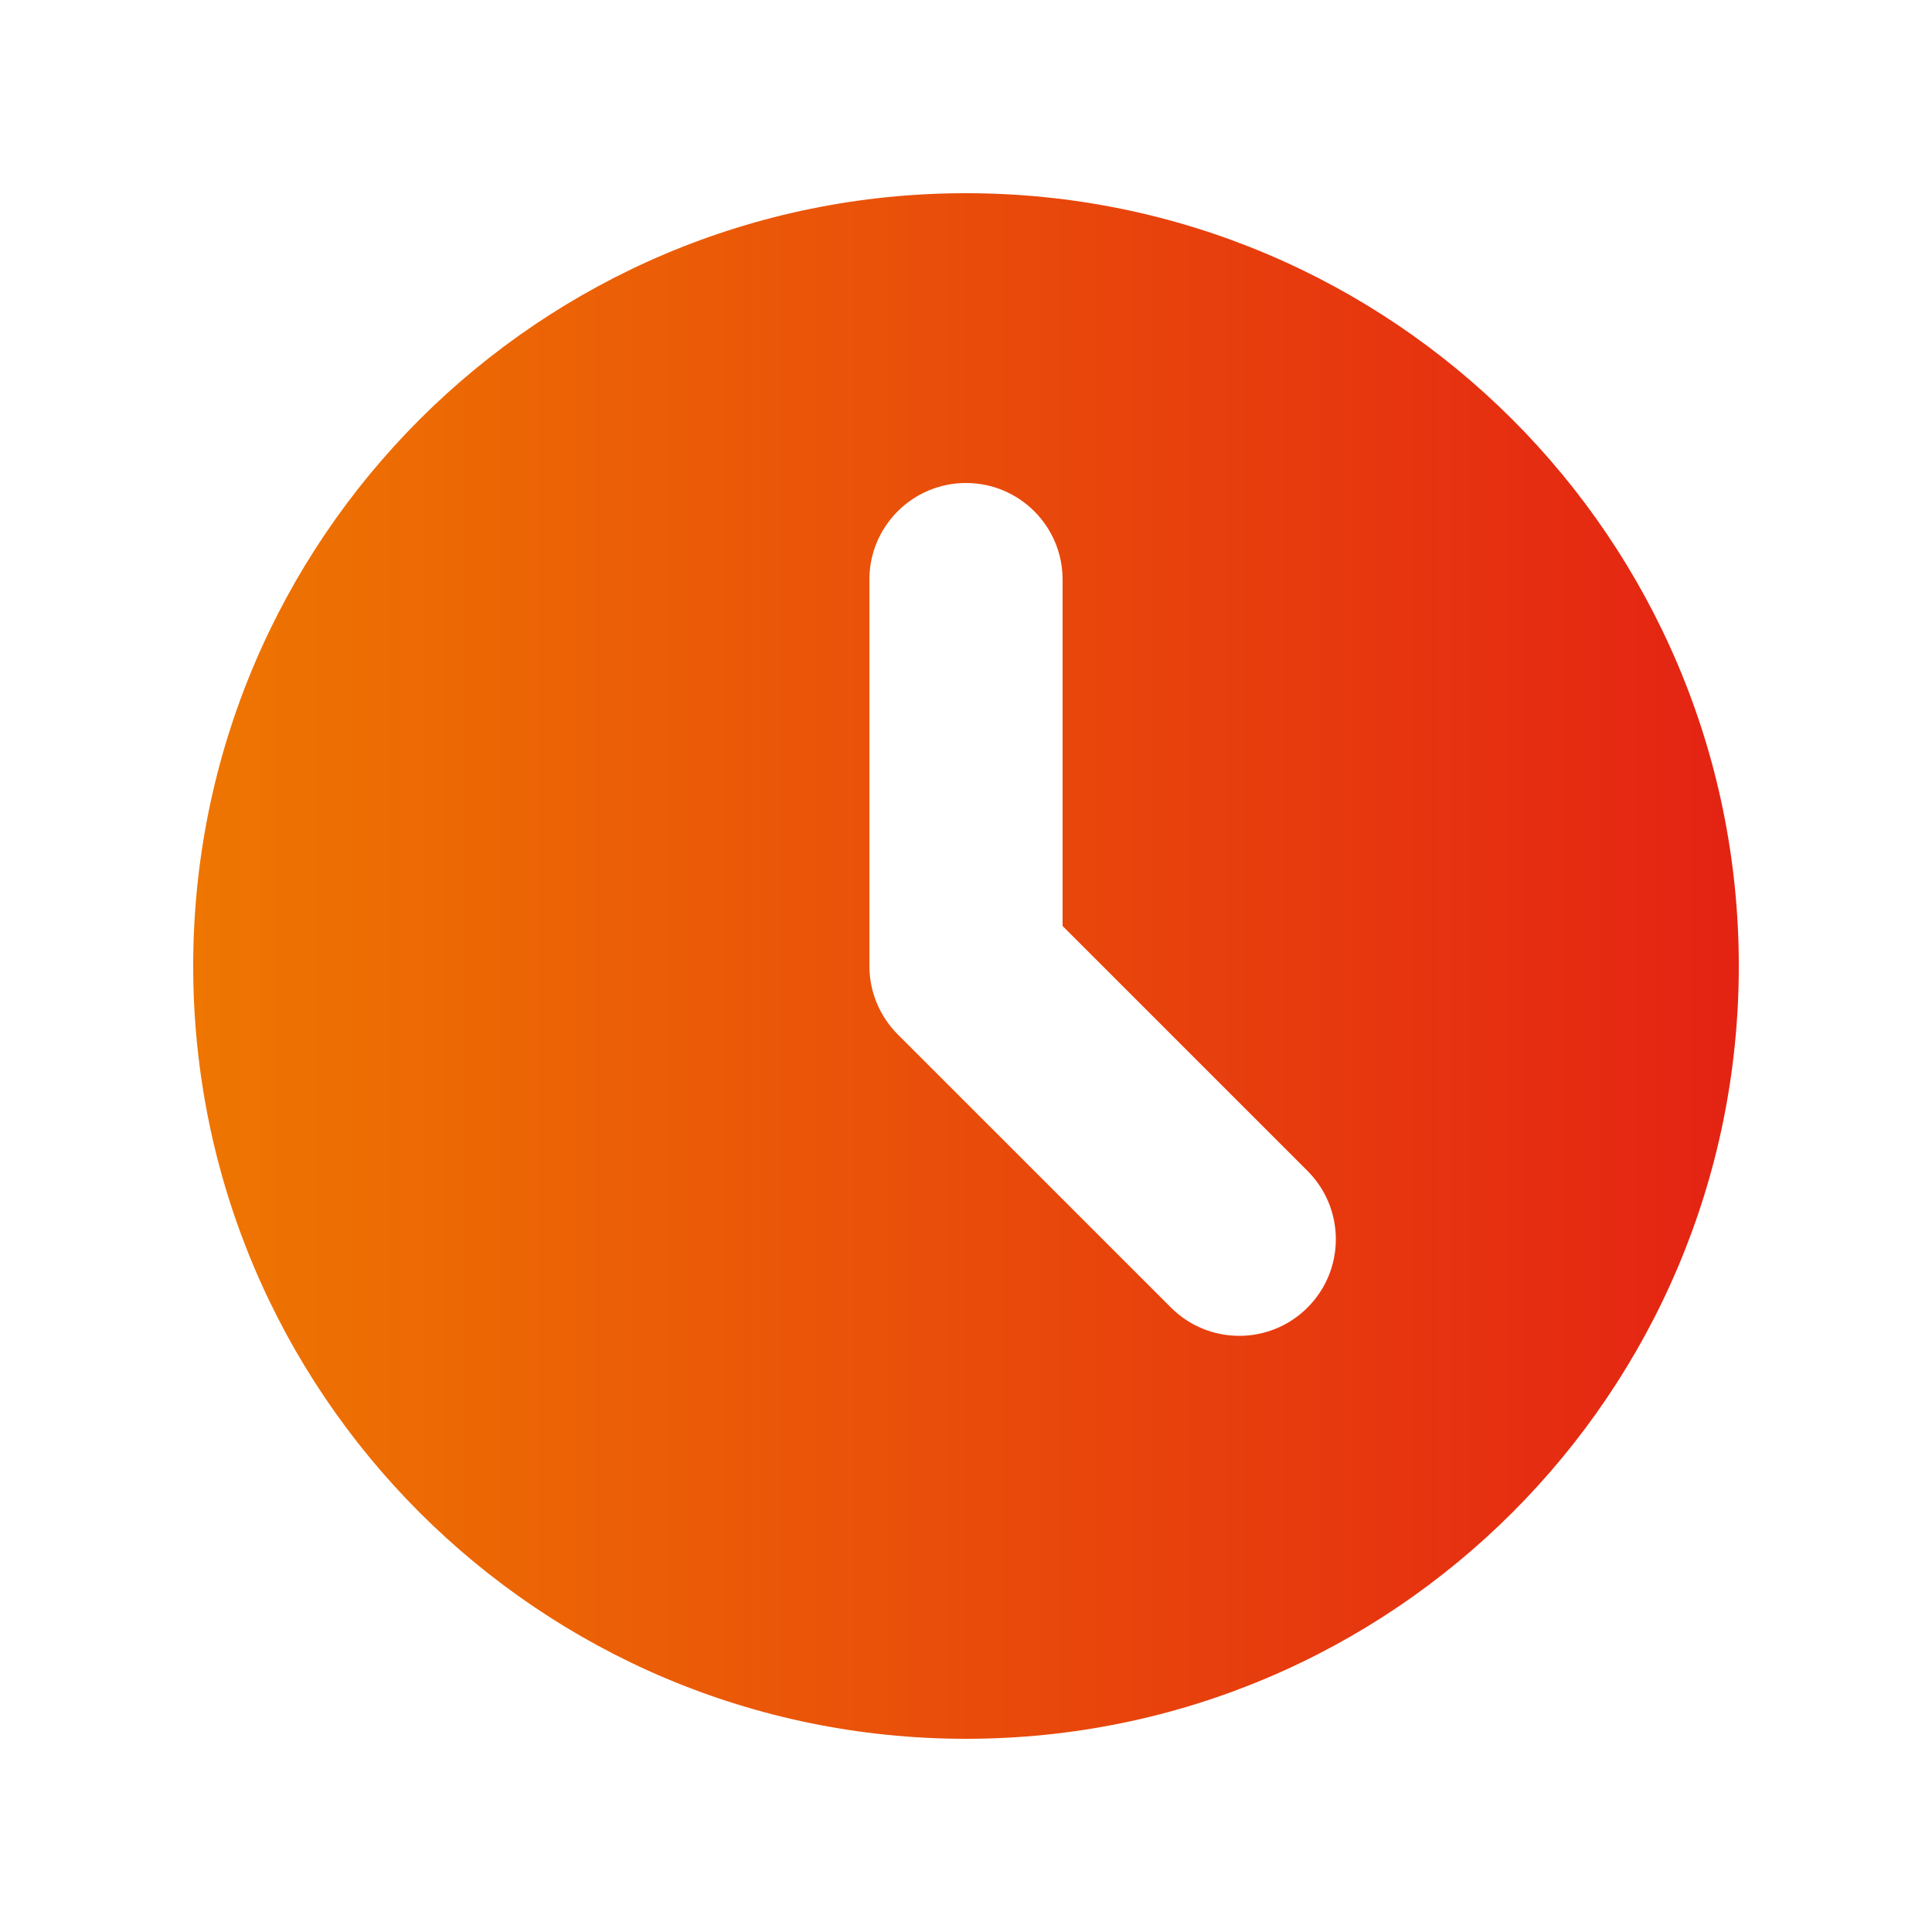 <svg width="55" height="55" viewBox="0 0 55 55" fill="none" xmlns="http://www.w3.org/2000/svg">
<path fill-rule="evenodd" clip-rule="evenodd" d="M27.5 49.5C39.65 49.5 49.5 39.65 49.5 27.5C49.5 15.35 39.65 5.5 27.5 5.5C15.35 5.5 5.5 15.35 5.5 27.5C5.5 39.65 15.35 49.5 27.5 49.5ZM30.25 16.5C30.25 14.981 29.019 13.75 27.5 13.75C25.981 13.75 24.75 14.981 24.75 16.5V27.5C24.75 28.229 25.04 28.929 25.555 29.445L33.334 37.223C34.408 38.297 36.149 38.297 37.223 37.223C38.297 36.149 38.297 34.408 37.223 33.334L30.25 26.361V16.5Z" fill="url(#paint0_linear_645_20736)"/>
<defs>
<linearGradient id="paint0_linear_645_20736" x1="5.5" y1="49.5" x2="49.5" y2="49.5" gradientUnits="userSpaceOnUse">
<stop stop-color="#EE7601"/>
<stop offset="1" stop-color="#E42313"/>
</linearGradient>
</defs>
</svg>
